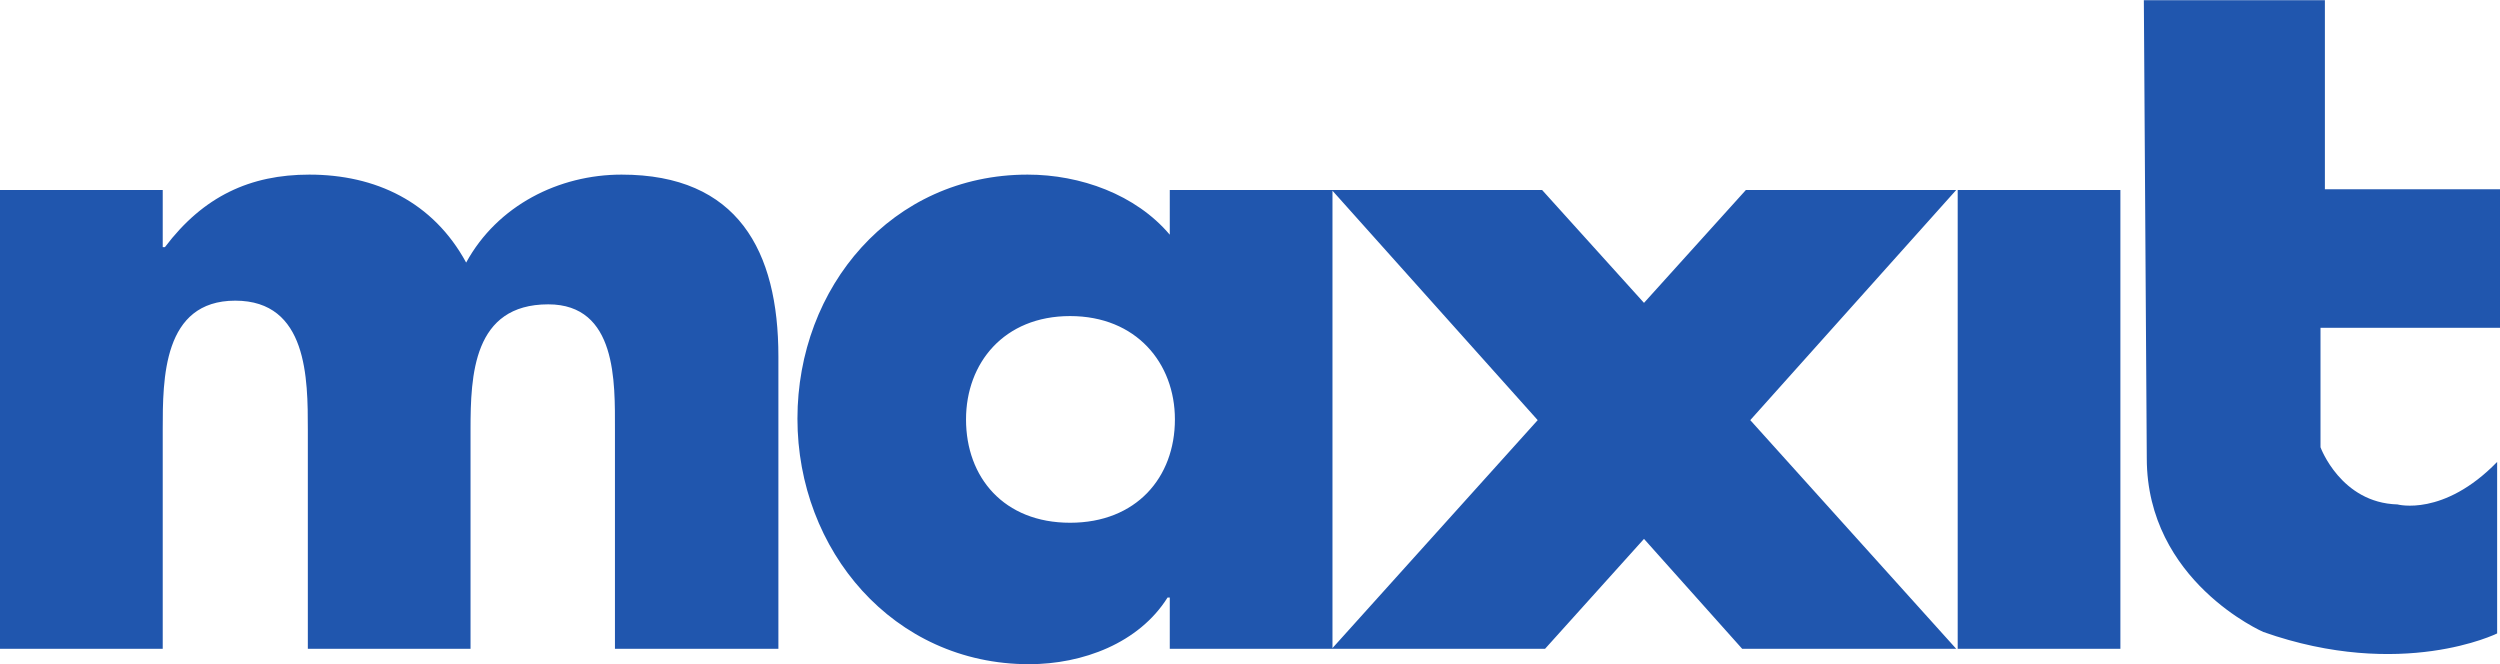 <?xml version="1.0" encoding="UTF-8" standalone="no"?>
<!-- Created with Inkscape (http://www.inkscape.org/) by Marsupilami -->
<svg
   xmlns:svg="http://www.w3.org/2000/svg"
   xmlns="http://www.w3.org/2000/svg"
   version="1.0"
   width="1024"
   height="272"
   viewBox="0 0 106.591 28.299"
   id="svg2769">
  <defs
     id="defs2771" />
  <g
     transform="translate(-272.428,-519.292)"
     id="layer1">
    <path
       d="M 91.406,0 L 91.531,19.531 C 91.531,24.777 96.5,26.937 96.5,26.938 C 102.403,29.018 106.469,27 106.469,27 L 106.469,19.688 C 104.185,22.038 102.219,21.5 102.219,21.5 C 99.801,21.433 98.938,19.062 98.938,19.062 L 98.938,13.969 L 106.594,13.969 L 106.594,8.062 L 99.125,8.062 L 99.125,0 L 91.406,0 z M 13.188,7.438 C 10.671,7.438 8.671,8.358 7.031,10.531 L 6.938,10.531 L 6.938,8.094 L 0,8.094 L 0,27.656 L 6.938,27.656 L 6.938,18.312 C 6.938,16.139 6.943,12.812 10.031,12.812 C 13.12,12.812 13.125,16.139 13.125,18.312 L 13.125,27.656 L 20.062,27.656 L 20.062,18.312 C 20.062,15.987 20.172,12.969 23.375,12.969 C 26.311,12.969 26.219,16.293 26.219,18.312 L 26.219,27.656 L 33.188,27.656 L 33.188,15.188 C 33.188,10.688 31.457,7.437 26.5,7.438 C 23.831,7.438 21.21,8.748 19.875,11.188 C 18.465,8.596 16.009,7.437 13.188,7.438 z M 43.812,7.438 C 38.017,7.438 34,12.24 34,17.844 C 34,23.449 38.079,28.312 43.875,28.312 C 46.162,28.312 48.561,27.413 49.781,25.469 L 49.875,25.469 L 49.875,27.656 L 56.781,27.656 L 56.812,27.656 L 65.875,27.656 L 70.094,22.969 L 74.281,27.656 L 83.406,27.656 L 74.625,17.906 L 83.406,8.094 L 74.438,8.094 L 70.094,12.906 L 65.75,8.094 L 56.812,8.094 L 49.875,8.094 L 49.875,10 C 48.425,8.284 46.062,7.437 43.812,7.438 z M 83.469,8.094 L 83.469,27.656 L 90.406,27.656 L 90.406,8.094 L 83.469,8.094 z M 56.812,8.125 L 65.562,17.906 L 56.812,27.625 L 56.812,8.125 z M 45.625,13.469 C 48.446,13.469 50.094,15.474 50.094,17.875 C 50.094,20.352 48.446,22.281 45.625,22.281 C 42.804,22.281 41.187,20.352 41.188,17.875 C 41.188,15.474 42.804,13.469 45.625,13.469 z "
       transform="translate(272.428,519.292)"
       style="fill:#2056ae;fill-opacity:1;fill-rule:nonzero;stroke:none"
       id="path2611" />
  </g>
</svg>
